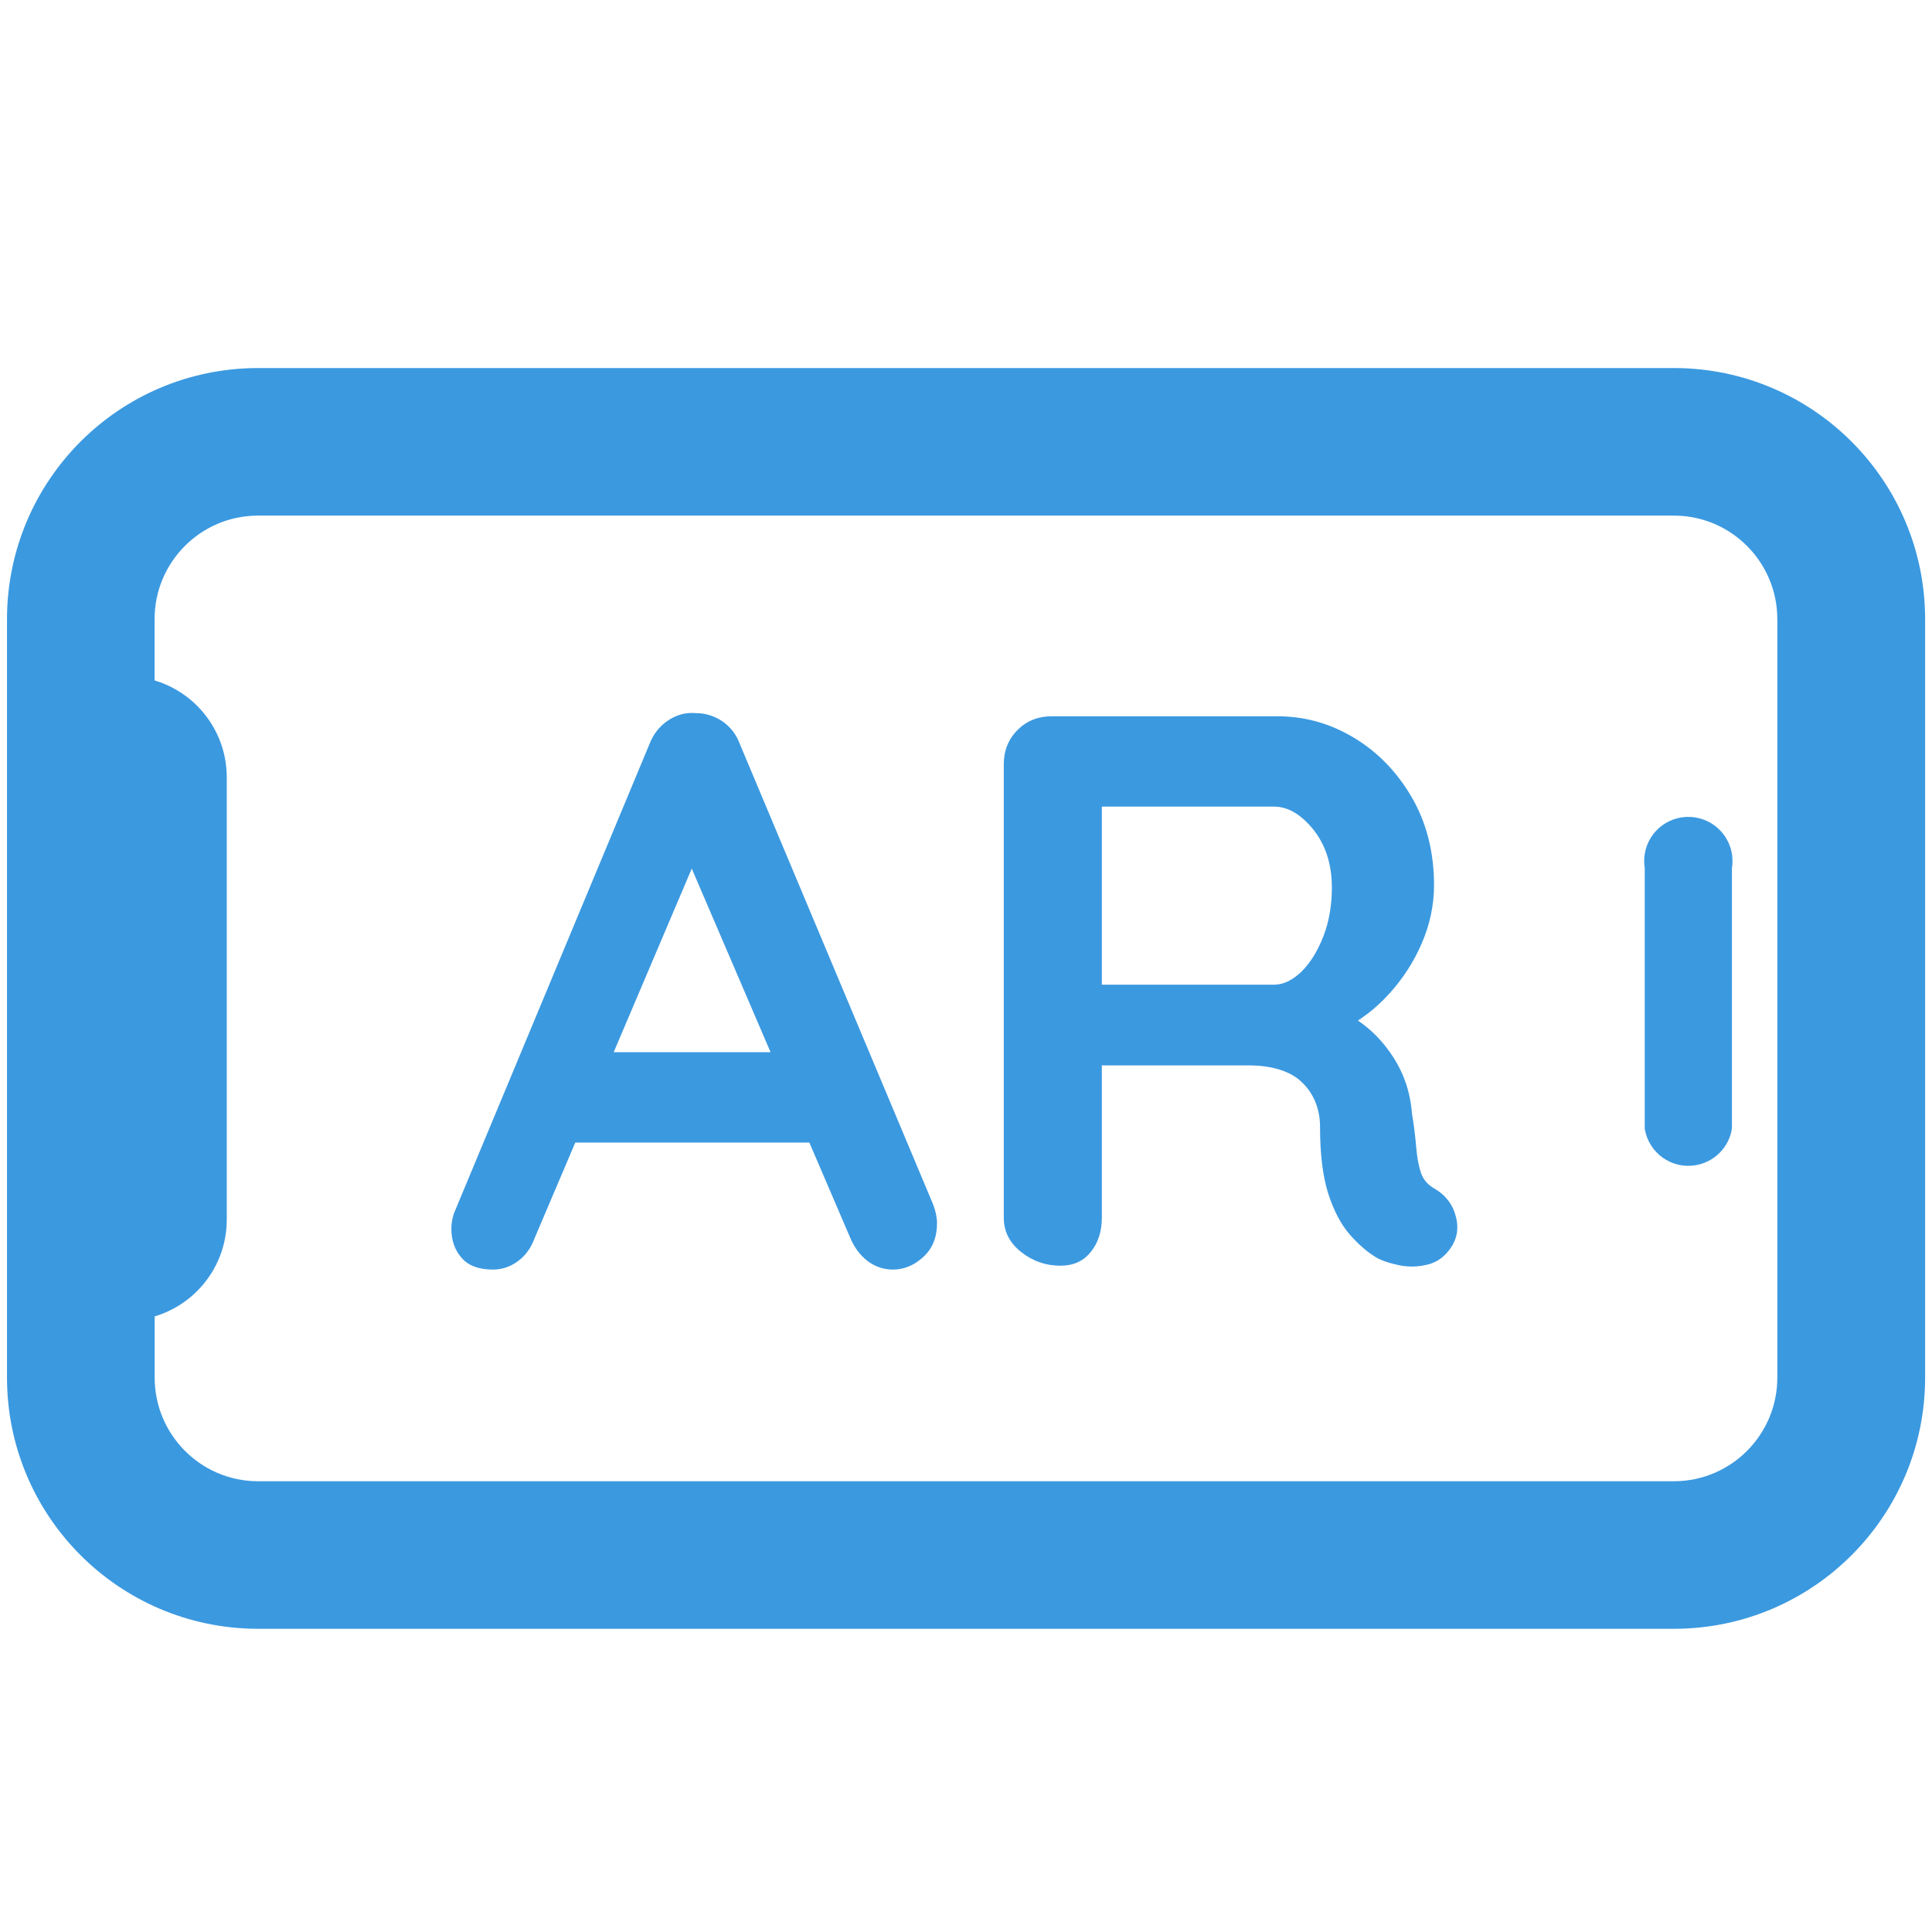 <?xml version="1.0" encoding="utf-8"?>
<!-- Generator: Adobe Illustrator 28.2.0, SVG Export Plug-In . SVG Version: 6.00 Build 0)  -->
<svg version="1.1" xmlns="http://www.w3.org/2000/svg" xmlns:xlink="http://www.w3.org/1999/xlink" x="0px" y="0px"
	 viewBox="0 0 16 16" style="enable-background:new 0 0 16 16;" xml:space="preserve">
<style type="text/css">
	.st0{display:none;}
	.st1{display:inline;fill:#3B99E0;}
	.st2{display:inline;}
	.st3{fill:#3B99E0;}
	.st4{display:none;fill:#3B99E0;}
	.st5{fill:#3B99E0;stroke:#3B99E0;stroke-width:0.5;stroke-miterlimit:10;}
</style>
<g id="icon-window" class="st0">
	<path class="st1" d="M2.5,4.413c0.276,0,0.5-0.224,0.5-0.5s-0.224-0.5-0.5-0.5S2,3.637,2,3.913S2.224,4.413,2.5,4.413 M4.5,3.913
		c0,0.276-0.224,0.5-0.5,0.5s-0.5-0.224-0.5-0.5s0.224-0.5,0.5-0.5S4.5,3.637,4.5,3.913 M5.5,4.413c0.276,0,0.5-0.224,0.5-0.5
		s-0.224-0.5-0.5-0.5S5,3.637,5,3.913S5.224,4.413,5.5,4.413"/>
	<path class="st1" d="M2,1.413c-1.105,0-2,0.895-2,2v10c0,1.105,0.895,2,2,2h12c1.105,0,2-0.895,2-2v-10c0-1.105-0.895-2-2-2
		L2,1.413z M15,3.413v2H1v-2c0-0.552,0.448-1,1-1h12C14.552,2.413,15,2.86,15,3.413 M2,14.413c-0.552,0-1-0.448-1-1v-7h14v7
		c0,0.552-0.448,1-1,1H2z"/>
</g>
<g id="icon-transcription" class="st0">
	<path class="st1" d="M2.5,2.739c-0.276,0-0.5,0.224-0.5,0.5s0.224,0.5,0.5,0.5h11c0.276,0,0.5-0.224,0.5-0.5s-0.224-0.5-0.5-0.5
		H2.5z M7.5,5.739c-0.276,0-0.5,0.224-0.5,0.5s0.224,0.5,0.5,0.5h6c0.276,0,0.5-0.224,0.5-0.5s-0.224-0.5-0.5-0.5H7.5z M7.5,8.739
		c-0.276,0-0.5,0.224-0.5,0.5s0.224,0.5,0.5,0.5h6c0.276,0,0.5-0.224,0.5-0.5s-0.224-0.5-0.5-0.5H7.5z M2.5,11.739
		c-0.276,0-0.5,0.224-0.5,0.5s0.224,0.5,0.5,0.5h11c0.276,0,0.5-0.224,0.5-0.5s-0.224-0.5-0.5-0.5H2.5z M3.29,6.366
		c0.112-0.078,0.26-0.17,0.444-0.275l-0.21-0.352c-0.122,0.074-0.273,0.17-0.452,0.287c-0.18,0.117-0.35,0.26-0.51,0.428
		C2.403,6.622,2.269,6.811,2.164,7.016C2.055,7.223,2,7.454,2,7.708c0,0.36,0.072,0.651,0.217,0.873
		C2.362,8.8,2.602,8.909,2.937,8.909c0.215,0,0.383-0.07,0.504-0.211c0.117-0.126,0.184-0.291,0.188-0.463
		c0-0.23-0.07-0.404-0.211-0.521C3.281,7.593,3.092,7.532,2.85,7.532H2.568c0.024-0.203,0.065-0.369,0.123-0.498
		c0.064-0.136,0.149-0.261,0.252-0.37C3.047,6.552,3.163,6.452,3.29,6.366L3.29,6.366z M5.457,6.366
		c0.113-0.078,0.262-0.17,0.445-0.275l-0.21-0.352C5.57,5.813,5.419,5.909,5.24,6.026c-0.18,0.117-0.35,0.26-0.51,0.428
		C4.571,6.622,4.437,6.811,4.332,7.016c-0.11,0.207-0.165,0.437-0.164,0.692c0,0.36,0.072,0.651,0.217,0.873
		C4.53,8.8,4.77,8.909,5.105,8.909c0.215,0,0.383-0.07,0.504-0.211c0.117-0.126,0.184-0.291,0.188-0.463
		c0-0.23-0.07-0.404-0.211-0.521C5.449,7.593,5.26,7.532,5.018,7.532H4.736C4.752,7.364,4.792,7.198,4.854,7.04
		c0.058-0.129,0.144-0.254,0.257-0.375c0.103-0.113,0.22-0.214,0.346-0.3L5.457,6.366z"/>
</g>
<g id="icon-screen-reader" class="st0">
	<path class="st1" d="M10.449,13.331c0.885-0.882,1.382-2.081,1.38-3.331c0.002-1.25-0.495-2.449-1.38-3.331l-0.392,0.392
		C10.837,7.84,11.275,8.897,11.274,10c0,1.148-0.466,2.187-1.218,2.939L10.449,13.331z"/>
	<path class="st1" d="M9.664,12.547c0.677-0.675,1.056-1.592,1.055-2.547c0.001-0.956-0.379-1.873-1.055-2.547L9.273,7.844
		C9.845,8.415,10.167,9.191,10.165,10c0.001,0.809-0.32,1.585-0.892,2.156L9.664,12.547z"/>
	<path class="st1" d="M9.611,10c0,0.662-0.263,1.296-0.731,1.764l-0.392-0.392C8.853,11.008,9.057,10.515,9.057,10
		c0-0.535-0.217-1.02-0.568-1.372l0.392-0.392C9.348,8.704,9.611,9.338,9.611,10 M7.934,7.783c0-0.153-0.124-0.277-0.278-0.277
		c-0.063,0-0.124,0.021-0.173,0.061l-1.31,1.048H4.886c-0.153,0-0.277,0.124-0.277,0.277v2.217c0,0.153,0.124,0.277,0.277,0.277
		h1.289l1.31,1.048c0.12,0.096,0.294,0.076,0.389-0.044c0.039-0.049,0.06-0.11,0.061-0.173V7.783z M6.445,9.108L7.38,8.359v3.281
		l-0.936-0.748c-0.049-0.039-0.11-0.061-0.173-0.061H5.163V9.169h1.109C6.335,9.168,6.396,9.147,6.445,9.108"/>
	<path class="st1" d="M2.5,4C2.776,4,3,3.776,3,3.5S2.776,3,2.5,3S2,3.224,2,3.5S2.224,4,2.5,4 M4.5,3.5C4.5,3.776,4.276,4,4,4
		S3.5,3.776,3.5,3.5S3.724,3,4,3S4.5,3.224,4.5,3.5 M5.5,4C5.776,4,6,3.776,6,3.5S5.776,3,5.5,3S5,3.224,5,3.5S5.224,4,5.5,4"/>
	<path class="st1" d="M2,1C0.895,1,0,1.895,0,3v10c0,1.105,0.895,2,2,2h12c1.105,0,2-0.895,2-2V3c0-1.105-0.895-2-2-2H2z M15,3v2H1
		V3c0-0.552,0.448-1,1-1h12C14.552,2,15,2.448,15,3 M2,14c-0.552,0-1-0.448-1-1V6h14v7c0,0.552-0.448,1-1,1H2z"/>
</g>
<g id="icon-mode-light" class="st0">
	<g transform="translate(1.407 1.407) scale(2.81 2.81)" class="st2">
		<path class="st3" d="M2.346,3.773c-0.787,0-1.426-0.64-1.426-1.426c0-0.787,0.64-1.426,1.426-1.426
			c0.787,0,1.426,0.64,1.426,1.426C3.773,3.133,3.133,3.773,2.346,3.773z"/>
		<path class="st3" d="M1.953,0.648c-0.018,0-0.036-0.008-0.047-0.022C1.89,0.608,1.887,0.584,1.895,0.562l0.394-0.968
			c0.009-0.023,0.032-0.039,0.057-0.039c0.025,0,0.048,0.015,0.057,0.039l0.394,0.968c0.009,0.021,0.005,0.046-0.01,0.063
			C2.773,0.643,2.749,0.651,2.727,0.646c-0.251-0.055-0.51-0.055-0.761,0C1.962,0.647,1.957,0.648,1.953,0.648z"/>
		<path class="st3" d="M2.346,5.137c-0.025,0-0.048-0.015-0.057-0.039L1.895,4.131C1.887,4.109,1.89,4.085,1.905,4.067
			C1.92,4.05,1.943,4.042,1.966,4.047c0.251,0.055,0.51,0.055,0.761,0C2.749,4.042,2.773,4.05,2.788,4.067
			c0.015,0.018,0.019,0.042,0.01,0.063L2.404,5.099C2.394,5.122,2.372,5.137,2.346,5.137z"/>
		<path class="st3" d="M0.586,2.802c-0.008,0-0.016-0.001-0.023-0.005l-0.968-0.394c-0.023-0.01-0.039-0.032-0.039-0.057
			c0-0.025,0.015-0.048,0.039-0.057l0.968-0.394c0.021-0.009,0.046-0.005,0.063,0.01C0.643,1.92,0.651,1.943,0.646,1.966
			c-0.027,0.125-0.041,0.253-0.041,0.38s0.014,0.255,0.041,0.381c0.005,0.022-0.003,0.046-0.021,0.061
			C0.614,2.797,0.6,2.802,0.586,2.802z"/>
		<path class="st3" d="M4.107,2.802c-0.014,0-0.029-0.005-0.04-0.015C4.05,2.773,4.042,2.749,4.047,2.727
			c0.027-0.125,0.041-0.253,0.041-0.381s-0.014-0.255-0.041-0.38C4.042,1.943,4.05,1.92,4.067,1.905
			c0.018-0.015,0.042-0.019,0.063-0.01l0.968,0.394c0.023,0.009,0.039,0.032,0.039,0.057c0,0.025-0.015,0.048-0.039,0.057
			L4.131,2.798C4.123,2.801,4.115,2.802,4.107,2.802z"/>
		<path class="st3" d="M0.823,1.442c-0.002,0-0.004,0-0.005,0C0.795,1.44,0.775,1.425,0.766,1.404L0.36,0.441
			c-0.01-0.023-0.005-0.05,0.013-0.068C0.391,0.355,0.418,0.35,0.441,0.36l0.963,0.406C1.425,0.775,1.44,0.795,1.442,0.818
			c0.002,0.023-0.009,0.045-0.028,0.057c-0.108,0.069-0.208,0.15-0.298,0.24c-0.09,0.09-0.171,0.19-0.24,0.298
			C0.864,1.431,0.844,1.442,0.823,1.442z"/>
		<path class="st3" d="M4.276,4.338c-0.008,0-0.016-0.002-0.024-0.005L3.289,3.927C3.268,3.918,3.253,3.898,3.251,3.875
			C3.249,3.852,3.26,3.83,3.28,3.818c0.108-0.07,0.209-0.15,0.298-0.24l0,0c0.09-0.09,0.17-0.19,0.24-0.298
			C3.83,3.26,3.852,3.249,3.875,3.251c0.023,0.002,0.043,0.016,0.052,0.038l0.406,0.963c0.01,0.023,0.005,0.05-0.013,0.068
			C4.308,4.332,4.292,4.338,4.276,4.338z"/>
		<path class="st3" d="M3.87,1.442c-0.021,0-0.041-0.011-0.052-0.028c-0.07-0.108-0.15-0.209-0.24-0.298l0,0
			c-0.09-0.09-0.19-0.17-0.298-0.24C3.26,0.863,3.249,0.841,3.251,0.818c0.002-0.023,0.016-0.043,0.038-0.052L4.252,0.36
			c0.023-0.01,0.05-0.005,0.068,0.013c0.018,0.018,0.023,0.045,0.013,0.068L3.927,1.404C3.918,1.425,3.898,1.44,3.875,1.442
			C3.873,1.442,3.872,1.442,3.87,1.442z"/>
		<path class="st3" d="M0.417,4.338c-0.016,0-0.032-0.006-0.044-0.018C0.355,4.302,0.35,4.275,0.36,4.252l0.406-0.963
			c0.009-0.021,0.029-0.036,0.052-0.038C0.841,3.249,0.863,3.26,0.875,3.28c0.069,0.108,0.15,0.208,0.24,0.298l0,0
			c0.09,0.09,0.19,0.17,0.298,0.24c0.019,0.012,0.03,0.035,0.028,0.058C1.44,3.898,1.425,3.918,1.404,3.927L0.441,4.333
			C0.433,4.336,0.425,4.338,0.417,4.338z"/>
	</g>
</g>
<g id="icon-mode-dark" class="st0">
	<path class="st1" d="M6.5,0.278C6.699,0.521,6.731,0.86,6.58,1.136c-0.578,1.061-0.88,2.251-0.878,3.46
		c0,4.021,3.278,7.277,7.318,7.277c0.528-0.001,1.039-0.054,1.533-0.16c0.309-0.066,0.627,0.058,0.81,0.316
		c0.194,0.27,0.182,0.637-0.031,0.893C13.743,14.873,11.36,16.004,8.844,16C4.234,16,0.5,12.286,0.5,7.71
		c0-3.444,2.114-6.398,5.124-7.65C5.932-0.071,6.289,0.018,6.5,0.278"/>
</g>
<g id="icon-mode_auto" class="st0">
	<path class="st1" d="M8,15c3.866,0,7-3.134,7-7s-3.134-7-7-7V15z M8,16c-4.418,0-8-3.582-8-8s3.582-8,8-8s8,3.582,8,8
		S12.418,16,8,16"/>
</g>
<g id="icon-keyboard" class="st0">
	<path class="st1" d="M14,4.413c0.552,0,1,0.448,1,1v5c0,0.552-0.448,1-1,1H2c-0.552,0-1-0.448-1-1v-5c0-0.552,0.448-1,1-1H14z
		 M2,3.413c-1.105,0-2,0.895-2,2v5c0,1.105,0.895,2,2,2h12c1.105,0,2-0.895,2-2v-5c0-1.105-0.895-2-2-2H2z"/>
	<path class="st1" d="M13,9.663c0-0.138,0.112-0.25,0.25-0.25h0.5c0.138,0,0.25,0.112,0.25,0.25v0.5c0,0.138-0.112,0.25-0.25,0.25
		h-0.5c-0.138,0-0.25-0.112-0.25-0.25V9.663z M13,7.663c0-0.138,0.112-0.25,0.25-0.25h0.5c0.138,0,0.25,0.112,0.25,0.25v0.5
		c0,0.138-0.112,0.25-0.25,0.25h-0.5c-0.138,0-0.25-0.112-0.25-0.25V7.663z M8,7.663c0-0.138,0.112-0.25,0.25-0.25h0.5
		C8.888,7.413,9,7.525,9,7.663v0.5c0,0.138-0.112,0.25-0.25,0.25h-0.5C8.112,8.413,8,8.301,8,8.163V7.663z M10,7.663
		c0-0.138,0.112-0.25,0.25-0.25h1.5c0.138,0,0.25,0.112,0.25,0.25v0.5c0,0.138-0.112,0.25-0.25,0.25h-1.5
		c-0.138,0-0.25-0.112-0.25-0.25V7.663z M11,9.663c0-0.138,0.112-0.25,0.25-0.25h0.5c0.138,0,0.25,0.112,0.25,0.25v0.5
		c0,0.138-0.112,0.25-0.25,0.25h-0.5c-0.138,0-0.25-0.112-0.25-0.25V9.663z M6,7.663c0-0.138,0.112-0.25,0.25-0.25h0.5
		C6.888,7.413,7,7.525,7,7.663v0.5c0,0.138-0.112,0.25-0.25,0.25h-0.5C6.112,8.413,6,8.301,6,8.163V7.663z M4,7.663
		c0-0.138,0.112-0.25,0.25-0.25h0.5C4.888,7.413,5,7.525,5,7.663v0.5c0,0.138-0.112,0.25-0.25,0.25h-0.5
		C4.112,8.413,4,8.301,4,8.163V7.663z M2,7.663c0-0.138,0.112-0.25,0.25-0.25h0.5C2.888,7.413,3,7.525,3,7.663v0.5
		c0,0.138-0.112,0.25-0.25,0.25h-0.5C2.112,8.413,2,8.301,2,8.163V7.663z M13,5.663c0-0.138,0.112-0.25,0.25-0.25h0.5
		c0.138,0,0.25,0.112,0.25,0.25v0.5c0,0.138-0.112,0.25-0.25,0.25h-0.5c-0.138,0-0.25-0.112-0.25-0.25V5.663z M11,5.663
		c0-0.138,0.112-0.25,0.25-0.25h0.5c0.138,0,0.25,0.112,0.25,0.25v0.5c0,0.138-0.112,0.25-0.25,0.25h-0.5
		c-0.138,0-0.25-0.112-0.25-0.25V5.663z M9,5.663c0-0.138,0.112-0.25,0.25-0.25h0.5c0.138,0,0.25,0.112,0.25,0.25v0.5
		c0,0.138-0.112,0.25-0.25,0.25h-0.5C9.112,6.413,9,6.301,9,6.163V5.663z M7,5.663c0-0.138,0.112-0.25,0.25-0.25h0.5
		C7.888,5.413,8,5.525,8,5.663v0.5c0,0.138-0.112,0.25-0.25,0.25h-0.5C7.112,6.413,7,6.301,7,6.163V5.663z M5,5.663
		c0-0.138,0.112-0.25,0.25-0.25h0.5C5.888,5.413,6,5.525,6,5.663v0.5c0,0.138-0.112,0.25-0.25,0.25h-0.5
		C5.112,6.413,5,6.301,5,6.163V5.663z M2,5.663c0-0.138,0.112-0.25,0.25-0.25h1.5C3.888,5.413,4,5.525,4,5.663v0.5
		c0,0.138-0.112,0.25-0.25,0.25h-1.5C2.112,6.413,2,6.301,2,6.163V5.663z M2,9.663c0-0.138,0.112-0.25,0.25-0.25h0.5
		C2.888,9.413,3,9.525,3,9.663v0.5c0,0.138-0.112,0.25-0.25,0.25h-0.5c-0.138,0-0.25-0.112-0.25-0.25V9.663z M4,9.663
		c0-0.138,0.112-0.25,0.25-0.25h5.5c0.138,0,0.25,0.112,0.25,0.25v0.5c0,0.138-0.112,0.25-0.25,0.25h-5.5
		c-0.138,0-0.25-0.112-0.25-0.25V9.663z"/>
</g>
<g id="icon-gamification" class="st0">
	<path class="st1" d="M11.5,5.932c0,0.276-0.224,0.5-0.5,0.5s-0.5-0.224-0.5-0.5s0.224-0.5,0.5-0.5S11.5,5.656,11.5,5.932 M10,7.432
		c0.276,0,0.5-0.224,0.5-0.5s-0.224-0.5-0.5-0.5s-0.5,0.224-0.5,0.5S9.724,7.432,10,7.432 M12.5,6.932c0,0.276-0.224,0.5-0.5,0.5
		s-0.5-0.224-0.5-0.5s0.224-0.5,0.5-0.5S12.5,6.656,12.5,6.932 M11,8.432c0.276,0,0.5-0.224,0.5-0.5s-0.224-0.5-0.5-0.5
		s-0.5,0.224-0.5,0.5S10.724,8.432,11,8.432 M4.5,5.432h1v1h1v1h-1v1h-1v-1h-1v-1h1V5.432z"/>
	<path class="st1" d="M3.051,3.165C2.98,2.898,3.138,2.624,3.404,2.552h0.001l1.932-0.518c0.267-0.071,0.541,0.088,0.612,0.354
		C5.952,2.4,5.955,2.412,5.957,2.424C6.612,2.345,7.307,2.307,8,2.307c0.72,0,1.443,0.041,2.12,0.126
		c0.046-0.272,0.305-0.455,0.577-0.409c0.015,0.003,0.03,0.006,0.045,0.01l1.932,0.518c0.267,0.071,0.425,0.346,0.354,0.612
		c-0.011,0.041-0.027,0.08-0.048,0.117c0.141,0.091,0.265,0.19,0.373,0.297c0.408,0.408,0.78,1.05,1.095,1.772
		c0.32,0.733,0.599,1.591,0.805,2.466s0.34,1.78,0.364,2.606c0.024,0.816-0.059,1.602-0.328,2.21
		c-0.252,0.56-0.835,0.895-1.445,0.83c-0.636-0.067-1.115-0.394-1.513-0.773c-0.245-0.232-0.496-0.526-0.739-0.808
		c-0.126-0.148-0.25-0.292-0.368-0.423C10.496,10.654,9.627,9.931,8,9.931s-2.496,0.723-3.224,1.527
		c-0.119,0.131-0.242,0.275-0.368,0.423c-0.243,0.282-0.494,0.575-0.739,0.808c-0.398,0.38-0.877,0.706-1.513,0.773
		c-0.61,0.065-1.193-0.27-1.445-0.83c-0.27-0.608-0.352-1.395-0.329-2.21c0.024-0.826,0.16-1.73,0.365-2.606
		C0.953,6.941,1.233,6.083,1.552,5.35c0.315-0.722,0.687-1.364,1.094-1.772c0.13-0.129,0.276-0.241,0.433-0.335L3.051,3.165
		L3.051,3.165z M5.087,3.577C4.21,3.762,3.618,4.02,3.354,4.285C3.078,4.561,2.767,5.068,2.469,5.75
		C2.154,6.492,1.904,7.26,1.721,8.045C1.53,8.834,1.416,9.64,1.382,10.451c-0.022,0.755,0.062,1.368,0.243,1.776
		c0.076,0.163,0.247,0.259,0.426,0.24c0.327-0.034,0.61-0.199,0.929-0.502c0.212-0.202,0.4-0.423,0.615-0.674
		c0.133-0.156,0.276-0.323,0.44-0.504C4.861,9.874,5.978,8.932,8,8.932s3.139,0.942,3.965,1.855c0.164,0.181,0.307,0.348,0.44,0.504
		c0.214,0.251,0.403,0.472,0.615,0.674c0.318,0.303,0.601,0.468,0.929,0.503c0.179,0.019,0.35-0.078,0.426-0.241
		c0.18-0.408,0.265-1.02,0.243-1.776c-0.034-0.811-0.148-1.617-0.339-2.406c-0.183-0.785-0.433-1.553-0.748-2.295
		c-0.298-0.682-0.61-1.19-0.885-1.465c-0.264-0.265-0.856-0.523-1.733-0.708C10.063,3.398,9.036,3.307,8,3.307
		S5.937,3.398,5.087,3.577"/>
</g>
<g id="icon-display" class="st0">
	<path class="st1" d="M0,3.255c0,0,0-2,2-2h12c0,0,2,0,2,2v6c0,0,0,2-2,2h-4c0,0.667,0.083,1.167,0.25,1.5H11
		c0.276,0,0.5,0.224,0.5,0.5s-0.224,0.5-0.5,0.5H5c-0.276,0-0.5-0.224-0.5-0.5s0.224-0.5,0.5-0.5h0.75
		C5.917,12.422,6,11.922,6,11.255H2c0,0-2,0-2-2V3.255z M1.398,2.4c-0.11,0.077-0.197,0.181-0.254,0.302
		C1.06,2.879,1.011,3.07,1,3.265v5.99C1,9.58,1.078,9.757,1.145,9.857c0.07,0.104,0.171,0.189,0.302,0.254
		c0.169,0.081,0.351,0.129,0.538,0.143l0.025,0.001H14c0.325,0,0.502-0.078,0.602-0.145c0.11-0.077,0.197-0.181,0.254-0.302
		c0.081-0.169,0.129-0.351,0.143-0.538L15,9.245v-5.99c0-0.325-0.078-0.502-0.145-0.602c-0.077-0.11-0.181-0.197-0.302-0.254
		c-0.176-0.084-0.368-0.133-0.563-0.144H2C1.675,2.255,1.498,2.333,1.398,2.4"/>
</g>
<g id="icon-color-changing" class="st0">
	<path class="st1" d="M6.939,3.377C6.481,2.7,6.012,2.129,5.589,1.734c-0.21-0.206-0.449-0.379-0.71-0.515
		c-0.217-0.104-0.56-0.205-0.882-0.02C3.63,1.412,3.57,1.829,3.567,2.095C3.564,2.399,3.631,2.759,3.74,3.139
		c0.196,0.687,0.556,1.528,1.035,2.402L1.499,8.817C1.222,9.094,1.23,9.473,1.281,9.735c0.055,0.283,0.187,0.593,0.36,0.903
		c0.348,0.627,0.92,1.361,1.626,2.068c0.707,0.707,1.441,1.278,2.068,1.626c0.31,0.173,0.62,0.305,0.903,0.36
		c0.262,0.05,0.64,0.059,0.918-0.218l5.615-5.615c0.118,0.257,0.092,0.512,0.05,0.939c-0.03,0.292-0.068,0.665-0.073,1.176v0.123
		h0.003c0.046,0.55,0.53,0.959,1.08,0.913c0.486-0.041,0.872-0.427,0.913-0.913h0.003V11.04c0.001-0.039,0-0.078-0.004-0.117
		c-0.055-1.25-0.7-2.738-1.86-3.494c-0.062-0.149-0.132-0.294-0.211-0.434c-0.349-0.626-0.92-1.36-1.627-2.067
		S9.604,3.649,8.977,3.301c-0.31-0.172-0.62-0.304-0.903-0.36c-0.262-0.05-0.64-0.058-0.918,0.219L6.939,3.377z M4.907,2.464
		C5.288,2.82,5.751,3.386,6.218,4.096L5.514,4.801c-0.382-0.727-0.66-1.402-0.813-1.938C4.634,2.644,4.59,2.418,4.57,2.19
		C4.661,2.25,4.773,2.341,4.907,2.464 M5.301,6.429c0.54,0.852,1.107,1.567,1.607,2.033C7.11,8.65,7.426,8.639,7.615,8.437
		C7.803,8.235,7.792,7.918,7.59,7.73C7.137,7.308,6.573,6.594,6.026,5.703l1.088-1.088C7.168,4.736,7.229,4.857,7.297,4.98
		c0.349,0.627,0.92,1.361,1.627,2.068c0.706,0.707,1.44,1.278,2.068,1.626c0.122,0.069,0.244,0.13,0.365,0.183l-4.861,4.862
		l-0.068-0.01c-0.137-0.027-0.342-0.104-0.608-0.252c-0.524-0.292-1.186-0.8-1.846-1.46s-1.168-1.32-1.46-1.846
		c-0.147-0.265-0.225-0.47-0.251-0.607l-0.01-0.068L5.301,6.429z M8.171,4.494C8.067,4.318,7.986,4.13,7.93,3.933
		c0.135,0.033,0.324,0.11,0.562,0.241c0.524,0.292,1.186,0.8,1.846,1.46c0.45,0.45,0.83,0.901,1.118,1.31
		C11.098,6.92,10.738,6.95,10.39,7.035c-0.264-0.219-0.518-0.451-0.76-0.694C8.97,5.681,8.463,5.019,8.171,4.494L8.171,4.494z"/>
</g>
<g id="icon-browser" class="st0">
	<path class="st1" d="M0,8c0-4.418,3.582-8,8-8s8,3.582,8,8s-3.582,8-8,8S0,12.418,0,8 M7.5,1.077
		c-0.67,0.204-1.335,0.82-1.887,1.855C5.47,3.201,5.338,3.491,5.218,3.804C5.923,3.961,6.69,4.061,7.5,4.091V1.077z M4.249,3.539
		C4.392,3.154,4.552,2.795,4.73,2.461c0.174-0.326,0.374-0.638,0.597-0.933C4.476,1.881,3.702,2.398,3.051,3.05
		C3.414,3.235,3.813,3.398,4.249,3.539L4.249,3.539z M3.509,7.5c0.036-1.07,0.188-2.087,0.436-3.008
		C3.403,4.32,2.879,4.096,2.38,3.825C1.583,4.894,1.111,6.17,1.018,7.5H3.509z M4.909,4.759c-0.236,0.896-0.37,1.815-0.4,2.741H7.5
		V5.091C6.59,5.061,5.717,4.946,4.909,4.759 M8.5,5.09V7.5h2.99c-0.029-0.926-0.163-1.845-0.399-2.741
		C10.283,4.946,9.41,5.06,8.5,5.09L8.5,5.09z M4.51,8.5c0.035,0.987,0.176,1.914,0.399,2.741C5.76,11.048,6.628,10.937,7.5,10.91
		V8.5H4.51z M8.5,8.5v2.409c0.91,0.03,1.783,0.145,2.591,0.332c0.223-0.827,0.364-1.754,0.4-2.741H8.5z M5.218,12.196
		c0.12,0.313,0.252,0.603,0.395,0.872c0.552,1.035,1.218,1.65,1.887,1.855V11.91C6.69,11.94,5.923,12.04,5.218,12.196L5.218,12.196z
		 M5.328,14.472c-0.224-0.295-0.424-0.607-0.598-0.933C4.546,13.19,4.386,12.83,4.249,12.46c-0.411,0.132-0.812,0.296-1.198,0.49
		C3.702,13.602,4.476,14.119,5.328,14.472L5.328,14.472z M3.945,11.508C3.686,10.525,3.539,9.516,3.508,8.5h-2.49
		c0.093,1.33,0.565,2.606,1.362,3.675C2.85,11.917,3.375,11.693,3.945,11.508 M10.673,14.472c0.851-0.352,1.624-0.869,2.275-1.521
		c-0.386-0.194-0.786-0.358-1.197-0.49c-0.137,0.369-0.297,0.73-0.481,1.078C11.096,13.865,10.896,14.177,10.673,14.472 M8.5,11.909
		v3.014c0.67-0.204,1.335-0.82,1.887-1.855c0.144-0.269,0.276-0.559,0.395-0.872C10.032,12.031,9.268,11.936,8.5,11.909L8.5,11.909z
		 M12.055,11.508c0.57,0.185,1.095,0.409,1.565,0.667c0.797-1.069,1.269-2.345,1.362-3.675h-2.49
		C12.461,9.516,12.314,10.525,12.055,11.508 M14.982,7.5c-0.093-1.33-0.565-2.606-1.362-3.675c-0.47,0.258-0.995,0.482-1.565,0.667
		c0.248,0.92,0.4,1.938,0.437,3.008H14.982z M11.27,2.461c0.177,0.335,0.338,0.694,0.482,1.078c0.411-0.132,0.811-0.296,1.196-0.49
		c-0.651-0.651-1.424-1.168-2.275-1.52C10.891,1.812,11.091,2.126,11.27,2.461 M10.782,3.804c-0.114-0.298-0.246-0.589-0.395-0.872
		C9.835,1.897,9.17,1.282,8.5,1.077V4.09C9.31,4.06,10.077,3.96,10.782,3.804L10.782,3.804z"/>
</g>
<g id="icon-audio-description" class="st0">
	<path class="st1" d="M3.69,7.707h1.169L4.853,5.895L3.69,7.707z M10.707,7.03c0-0.397-0.115-0.716-0.345-0.957
		C10.131,5.831,9.797,5.71,9.359,5.71H8.99v2.654h0.356c0.415,0,0.745-0.13,0.992-0.39C10.584,7.714,10.707,7.399,10.707,7.03z
		 M6.781,4.452l0.007,5.17c0,0.064-0.022,0.119-0.065,0.164C6.68,9.832,6.626,9.854,6.562,9.854H5.085
		c-0.064,0-0.117-0.023-0.161-0.068c-0.043-0.046-0.065-0.1-0.065-0.164V9.198h-1.99L2.493,9.752
		C2.448,9.82,2.384,9.854,2.302,9.854H0.476c-0.096,0-0.165-0.041-0.209-0.123S0.232,9.569,0.291,9.492l3.802-5.177
		c0.041-0.064,0.103-0.096,0.185-0.096h2.271c0.064,0,0.119,0.023,0.164,0.068C6.758,4.333,6.781,4.388,6.781,4.452L6.781,4.452z
		 M12.437,7.03c0,0.88-0.286,1.571-0.858,2.072c-0.572,0.502-1.312,0.752-2.219,0.752H7.513c-0.064,0-0.119-0.023-0.164-0.068
		C7.303,9.74,7.28,9.686,7.28,9.622v-5.17c0-0.064,0.023-0.119,0.068-0.164c0.046-0.046,0.1-0.068,0.164-0.068h1.833
		c0.912,0,1.655,0.248,2.229,0.745S12.437,6.15,12.437,7.03L12.437,7.03z M13.504,7.037c0,0.05-0.001,0.116-0.003,0.198
		S13.48,7.48,13.446,7.724S13.363,8.2,13.299,8.422c-0.064,0.221-0.165,0.467-0.304,0.739c-0.139,0.271-0.307,0.505-0.503,0.701
		h-0.349c0.173-0.205,0.325-0.443,0.455-0.715c0.13-0.271,0.225-0.527,0.284-0.766s0.107-0.463,0.144-0.67
		c0.036-0.207,0.057-0.373,0.062-0.496l0.007-0.185c0-0.036-0.001-0.088-0.003-0.154s-0.019-0.203-0.051-0.41
		S12.963,6.05,12.904,5.84s-0.153-0.464-0.28-0.763c-0.128-0.299-0.278-0.582-0.451-0.851h0.294
		c0.187,0.214,0.351,0.458,0.492,0.732c0.141,0.274,0.245,0.528,0.311,0.763s0.119,0.454,0.157,0.657
		c0.039,0.203,0.063,0.364,0.072,0.482L13.504,7.037z M14.762,7.037c0,0.05-0.001,0.116-0.003,0.198s-0.021,0.245-0.055,0.489
		C14.67,7.968,14.621,8.2,14.557,8.422c-0.064,0.221-0.166,0.467-0.308,0.739c-0.141,0.271-0.31,0.505-0.506,0.701h-0.349
		c0.173-0.205,0.325-0.443,0.455-0.715c0.13-0.271,0.225-0.527,0.284-0.766c0.059-0.239,0.107-0.463,0.144-0.67
		c0.036-0.207,0.057-0.373,0.062-0.496l0.007-0.185c0-0.036-0.001-0.088-0.003-0.154s-0.019-0.203-0.051-0.41
		S14.216,6.05,14.159,5.84C14.1,5.63,14.008,5.376,13.88,5.077s-0.278-0.582-0.451-0.851h0.294c0.187,0.214,0.351,0.458,0.492,0.732
		c0.141,0.274,0.245,0.528,0.311,0.763s0.119,0.454,0.157,0.657c0.039,0.203,0.063,0.364,0.072,0.482L14.762,7.037z M16,7.037
		c0,0.05-0.001,0.116-0.003,0.198s-0.021,0.245-0.055,0.489S15.859,8.2,15.795,8.422S15.63,8.889,15.49,9.16
		c-0.139,0.271-0.307,0.505-0.503,0.701h-0.349c0.173-0.205,0.324-0.443,0.451-0.715c0.128-0.271,0.221-0.527,0.28-0.766
		s0.107-0.463,0.144-0.67c0.036-0.207,0.057-0.373,0.062-0.496l0.007-0.185c0-0.036-0.001-0.088-0.003-0.154
		s-0.019-0.203-0.051-0.41s-0.076-0.416-0.133-0.626s-0.149-0.464-0.277-0.763c-0.128-0.299-0.278-0.582-0.451-0.851h0.294
		c0.187,0.214,0.351,0.458,0.492,0.732c0.141,0.274,0.245,0.528,0.311,0.763s0.119,0.454,0.157,0.657
		c0.039,0.203,0.06,0.364,0.065,0.482L16,7.037z"/>
</g>
<g id="icon-ar">
	<g>
		<path class="st3" d="M5.831,6.953l-1.404,3.302c-0.03,0.082-0.077,0.146-0.14,0.191c-0.063,0.046-0.131,0.068-0.205,0.068
			c-0.117,0-0.204-0.032-0.26-0.098c-0.056-0.064-0.084-0.145-0.084-0.24c0-0.039,0.006-0.08,0.02-0.124l1.619-3.886
			C5.41,6.079,5.463,6.012,5.535,5.965c0.071-0.047,0.148-0.067,0.23-0.059c0.078,0,0.151,0.023,0.218,0.068
			C6.05,6.02,6.099,6.084,6.129,6.166l1.599,3.809c0.021,0.056,0.032,0.108,0.032,0.155c0,0.117-0.038,0.211-0.114,0.28
			s-0.159,0.104-0.25,0.104c-0.078,0-0.148-0.023-0.211-0.071S7.074,10.33,7.04,10.248L5.642,6.991L5.831,6.953z M4.628,9.462
			l0.357-0.748H6.74l0.124,0.748H4.628z"/>
		<path class="st3" d="M8.782,10.482c-0.122,0-0.23-0.038-0.326-0.114c-0.095-0.075-0.143-0.17-0.143-0.282V6.329
			c0-0.113,0.038-0.207,0.113-0.283C8.502,5.97,8.597,5.932,8.709,5.932h1.872c0.226,0,0.437,0.06,0.634,0.179
			s0.356,0.284,0.478,0.494c0.121,0.21,0.183,0.452,0.183,0.725c0,0.165-0.034,0.325-0.101,0.481
			c-0.067,0.156-0.159,0.297-0.273,0.422c-0.115,0.126-0.244,0.223-0.387,0.292l0.007-0.149c0.121,0.065,0.222,0.142,0.302,0.23
			c0.08,0.089,0.144,0.185,0.188,0.286c0.046,0.103,0.072,0.212,0.081,0.328c0.018,0.108,0.029,0.204,0.036,0.286
			c0.007,0.083,0.02,0.152,0.039,0.208c0.02,0.057,0.058,0.1,0.113,0.13c0.096,0.057,0.155,0.138,0.179,0.244
			c0.024,0.106-0.001,0.2-0.074,0.283c-0.048,0.056-0.108,0.092-0.183,0.106c-0.073,0.016-0.146,0.016-0.221,0
			c-0.073-0.015-0.134-0.035-0.182-0.062c-0.074-0.043-0.147-0.107-0.222-0.191c-0.073-0.085-0.133-0.198-0.179-0.342
			c-0.045-0.143-0.067-0.327-0.067-0.552c0-0.074-0.014-0.143-0.039-0.205c-0.026-0.062-0.063-0.117-0.111-0.162
			c-0.047-0.046-0.107-0.08-0.182-0.104c-0.073-0.023-0.16-0.036-0.26-0.036H9.027l0.098-0.149v1.411
			c0,0.112-0.03,0.207-0.091,0.282C8.974,10.444,8.889,10.482,8.782,10.482z M9.034,8.155h1.515c0.078,0,0.153-0.036,0.228-0.107
			c0.073-0.072,0.134-0.169,0.182-0.292S11.03,7.497,11.03,7.35c0-0.191-0.051-0.35-0.152-0.478
			C10.776,6.745,10.667,6.68,10.55,6.68H9.047l0.078-0.208v1.84L9.034,8.155z"/>
	</g>
	<path class="st4" d="M8.26,0.193l6.274,3.622c0.172,0.1,0.279,0.284,0.279,0.483v7.244c0,0.199-0.106,0.383-0.279,0.483
		L8.26,15.647c-0.172,0.1-0.385,0.1-0.557,0l-6.274-3.622c-0.172-0.1-0.279-0.284-0.279-0.483V4.298
		c0-0.199,0.106-0.383,0.279-0.483l6.274-3.622C7.875,0.093,8.088,0.093,8.26,0.193z M7.982,1.319l-5.16,2.979l1.577,0.911
		L3.842,6.174L2.265,5.263v5.957l5.159,2.978v-1.821h1.115v1.821l5.159-2.979V5.263l-1.577,0.911l-0.557-0.965l1.577-0.911
		L7.982,1.319z"/>
	<path class="st5" d="M0.308,5.128v6.281c0,1.007,0.814,1.825,1.821,1.83h11.743c1.007-0.005,1.821-0.823,1.821-1.83V5.128
		c0-1.007-0.814-1.825-1.821-1.83H2.129C1.121,3.303,0.308,4.121,0.308,5.128z M13.871,4.02c0.608,0.005,1.098,0.5,1.098,1.108
		v6.281c0,0.608-0.49,1.103-1.098,1.108H2.129c-0.608-0.005-1.098-0.5-1.098-1.108v-0.722c0.324,0.005,0.592-0.253,0.597-0.578
		c0-0.003,0-0.006,0-0.01V6.438c0-0.325-0.263-0.588-0.588-0.588c-0.003,0-0.006,0-0.01,0V5.128c0-0.608,0.49-1.103,1.098-1.108
		L13.871,4.02z"/>
	<path class="st3" d="M13.621,7.19v2.158c0.033,0.2,0.221,0.335,0.42,0.302c0.155-0.025,0.277-0.147,0.302-0.302V7.19
		c0.033-0.2-0.103-0.388-0.302-0.42c-0.2-0.033-0.388,0.103-0.42,0.302C13.615,7.111,13.615,7.15,13.621,7.19z"/>
</g>
<g id="icon-3d" class="st0">
	<g class="st2">
		<path class="st3" d="M4.957,10.026c0.039,0,0.081,0.006,0.127,0.02c0.045,0.013,0.096,0.039,0.152,0.078
			C5.31,10.18,5.398,10.229,5.5,10.273c0.102,0.043,0.22,0.064,0.354,0.064c0.135,0,0.262-0.033,0.381-0.101S6.452,10.074,6.53,9.95
			c0.077-0.122,0.116-0.27,0.116-0.444c0-0.164-0.033-0.301-0.1-0.409C6.479,8.989,6.391,8.906,6.279,8.85
			C6.17,8.793,6.051,8.765,5.926,8.765c-0.096,0-0.175,0.009-0.237,0.026C5.625,8.809,5.565,8.827,5.506,8.847
			S5.379,8.876,5.301,8.876c-0.1,0-0.176-0.035-0.23-0.104S4.99,8.62,4.99,8.525c0-0.061,0.012-0.115,0.036-0.163
			c0.023-0.047,0.06-0.1,0.107-0.156L6.278,6.99l0.173,0.15H4.853c-0.104,0-0.191-0.034-0.26-0.104
			c-0.07-0.069-0.104-0.156-0.104-0.26c0-0.1,0.035-0.183,0.104-0.25c0.069-0.067,0.156-0.101,0.26-0.101h1.989
			c0.135,0,0.234,0.037,0.303,0.11c0.066,0.074,0.1,0.167,0.1,0.28c0,0.056-0.014,0.111-0.045,0.166
			C7.17,7.035,7.133,7.084,7.09,7.127L5.938,8.362l-0.174-0.22C5.811,8.12,5.877,8.1,5.961,8.083
			c0.085-0.018,0.155-0.026,0.211-0.026c0.256,0,0.479,0.066,0.666,0.198c0.189,0.132,0.334,0.304,0.436,0.514
			c0.104,0.21,0.154,0.437,0.154,0.679c0,0.321-0.072,0.599-0.215,0.832c-0.143,0.234-0.346,0.414-0.605,0.54
			c-0.26,0.125-0.562,0.188-0.909,0.188c-0.161,0-0.319-0.02-0.475-0.059c-0.156-0.039-0.291-0.091-0.403-0.156
			c-0.095-0.052-0.159-0.109-0.191-0.172c-0.033-0.062-0.049-0.123-0.049-0.179c0-0.1,0.036-0.194,0.107-0.283
			S4.849,10.026,4.957,10.026z"/>
		<path class="st3" d="M10.157,6.393c0.312,0,0.589,0.058,0.832,0.175c0.242,0.117,0.447,0.281,0.614,0.491
			c0.167,0.21,0.292,0.453,0.377,0.728c0.085,0.275,0.127,0.569,0.127,0.881c0,0.42-0.076,0.803-0.228,1.146
			c-0.152,0.345-0.372,0.619-0.66,0.822c-0.288,0.204-0.643,0.306-1.062,0.306H8.604c-0.112,0-0.207-0.038-0.282-0.113
			c-0.076-0.076-0.114-0.17-0.114-0.283V6.79c0-0.113,0.038-0.207,0.114-0.283c0.075-0.076,0.17-0.114,0.282-0.114H10.157z
			 M10.092,10.195c0.273,0,0.496-0.07,0.67-0.212c0.173-0.141,0.3-0.326,0.38-0.559c0.08-0.231,0.121-0.484,0.121-0.757
			c0-0.204-0.023-0.397-0.068-0.582c-0.046-0.184-0.116-0.347-0.212-0.487c-0.095-0.141-0.217-0.252-0.363-0.335
			c-0.147-0.082-0.323-0.124-0.527-0.124H8.955L9.02,7.082v3.185l-0.04-0.072H10.092z"/>
	</g>
	<path class="st1" d="M8.26,0.193l6.274,3.622c0.172,0.1,0.279,0.284,0.279,0.483v7.244c0,0.199-0.106,0.383-0.279,0.483
		L8.26,15.647c-0.172,0.1-0.385,0.1-0.557,0l-6.274-3.622c-0.172-0.1-0.279-0.284-0.279-0.483V4.298
		c0-0.199,0.106-0.383,0.279-0.483l6.274-3.622C7.875,0.093,8.088,0.093,8.26,0.193z M7.982,1.319l-5.16,2.979l1.577,0.911
		L3.842,6.174L2.265,5.263v5.957l5.159,2.978v-1.821h1.115v1.821l5.159-2.979V5.263l-1.577,0.911l-0.557-0.965l1.577-0.911
		L7.982,1.319z"/>
</g>
<g id="icon-3" class="st0">
	<path class="st1" d="M7.918,8.414H7.039V7.342h0.838c0.78,0,1.348-0.522,1.342-1.237c0-0.709-0.563-1.195-1.348-1.195
		c-0.79,0-1.312,0.498-1.348,1.055H5.275C5.311,4.828,6.225,3.85,7.9,3.844c1.594-0.012,2.608,0.885,2.637,2.062
		c0.023,1.137-0.885,1.776-1.482,1.875v0.07c0.703,0.07,1.71,0.64,1.734,1.917c0.024,1.459-1.277,2.396-2.93,2.396
		c-1.705,0-2.707-0.967-2.754-2.144H6.33c0.059,0.597,0.68,1.06,1.541,1.066c0.973,0.006,1.6-0.563,1.588-1.354
		C9.453,8.953,8.838,8.414,7.918,8.414"/>
	<path class="st1" d="M0,2c0-1.105,0.895-2,2-2h12c1.105,0,2,0.895,2,2v12c0,1.105-0.895,2-2,2H2c-1.105,0-2-0.895-2-2V2z M15,2
		c0-0.552-0.448-1-1-1H2C1.448,1,1,1.448,1,2v12c0,0.552,0.448,1,1,1h12c0.552,0,1-0.448,1-1V2z"/>
</g>
<g id="icon-2" class="st0">
	<path class="st1" d="M6.646,6.238v0.07H5.375V6.244c0-1.213,0.879-2.402,2.637-2.402c1.582,0,2.613,0.949,2.613,2.215
		c0,1.002-0.6,1.667-1.287,2.43L9.242,8.594l-1.974,2.22v0.077h3.498v1.107H5.422v-0.832l2.97-3.293
		c0.434-0.475,0.903-1.008,0.903-1.705c0-0.744-0.557-1.236-1.313-1.236C7.139,4.932,6.646,5.547,6.646,6.238"/>
	<path class="st1" d="M0,1.998c0-1.105,0.895-2,2-2h12c1.105,0,2,0.895,2,2v12c0,1.105-0.895,2-2,2H2c-1.105,0-2-0.895-2-2V1.998z
		 M15,1.998c0-0.552-0.448-1-1-1H2c-0.552,0-1,0.448-1,1v12c0,0.552,0.448,1,1,1h12c0.552,0,1-0.448,1-1V1.998z"/>
</g>
<g id="icon-1" class="st0">
	<path class="st1" d="M9.283,4.002V12H7.971V5.338H7.906L6.072,6.656V5.385l1.899-1.383L9.283,4.002z"/>
	<path class="st1" d="M0,2c0-1.105,0.895-2,2-2h12c1.105,0,2,0.895,2,2v12c0,1.105-0.895,2-2,2H2c-1.105,0-2-0.895-2-2V2z M15,2
		c0-0.552-0.448-1-1-1H2C1.448,1,1,1.448,1,2v12c0,0.552,0.448,1,1,1h12c0.552,0,1-0.448,1-1V2z"/>
</g>
</svg>
